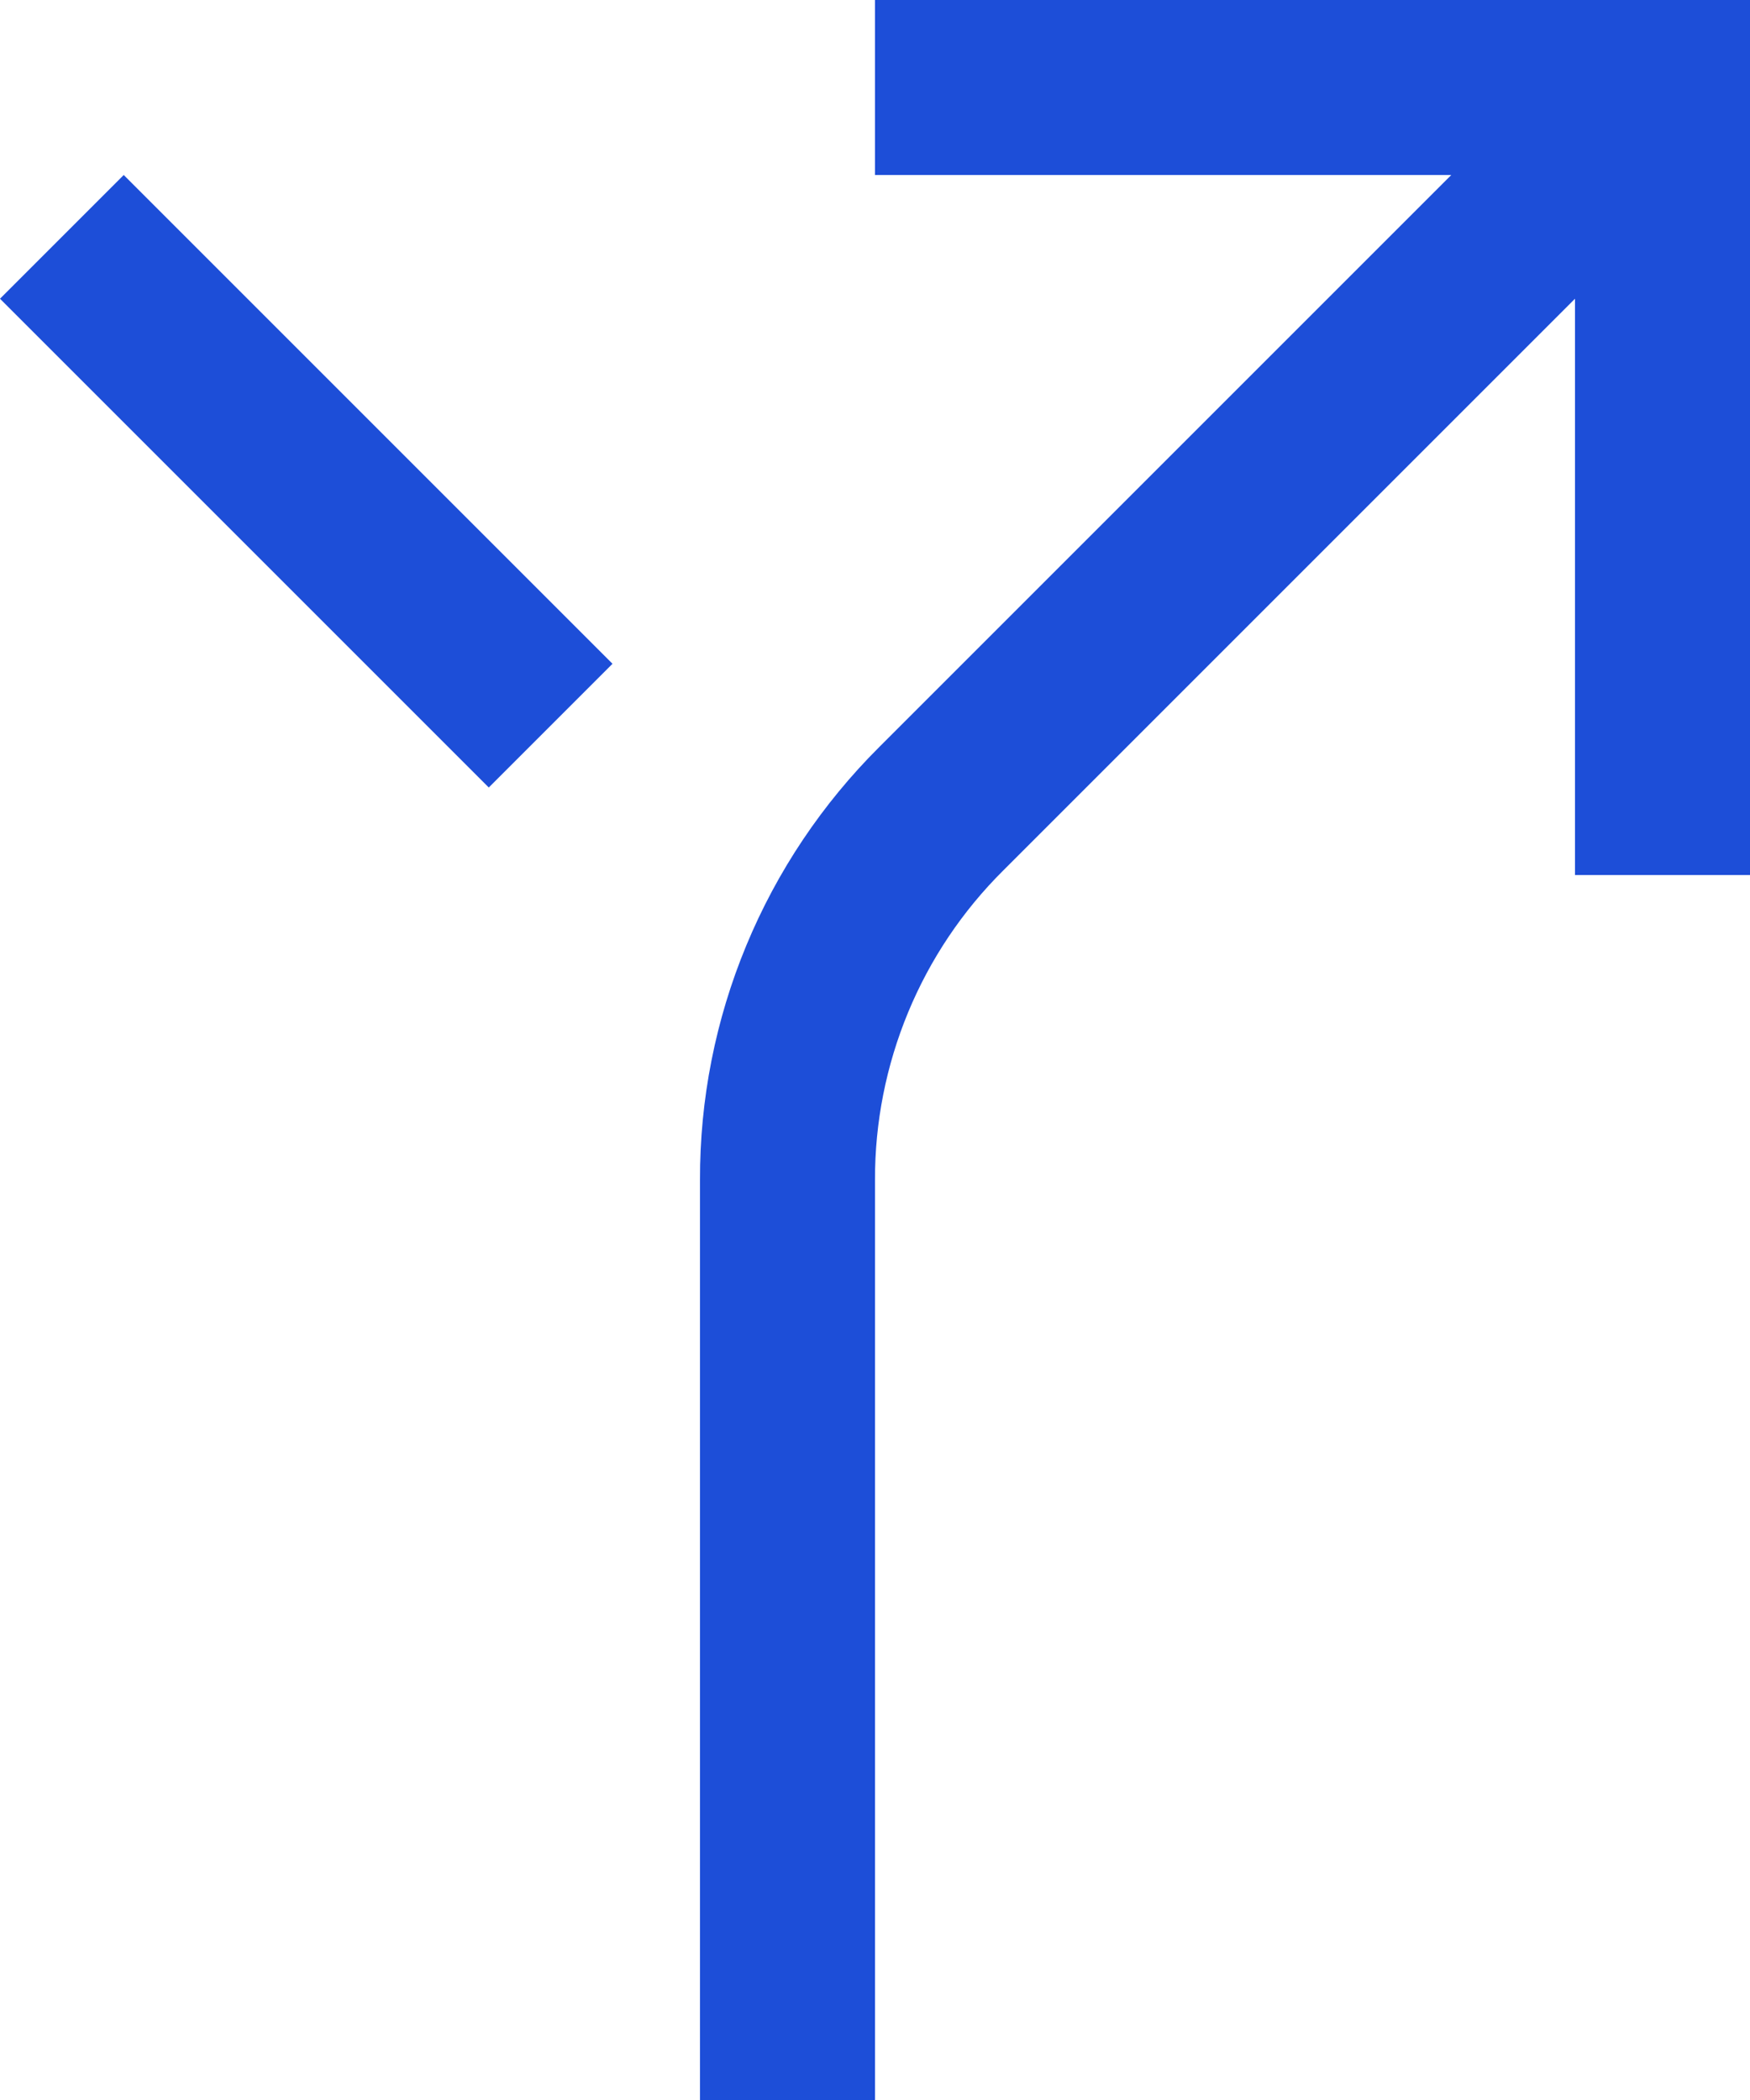 <svg width="20" height="24" viewBox="0 0 20 24" fill="none" xmlns="http://www.w3.org/2000/svg">
<path d="M10 0V2H16.586L10.05 8.536C9.398 9.185 8.881 9.956 8.529 10.806C8.177 11.655 7.997 12.566 8 13.486V24H10V13.485C9.998 12.828 10.127 12.178 10.378 11.571C10.629 10.964 10.998 10.413 11.464 9.95L18 3.414V10H20V0H10ZM0 3.414L1.414 2L7 7.586L5.586 9L0 3.414Z" fill="#1D4ED8"/>
</svg>

